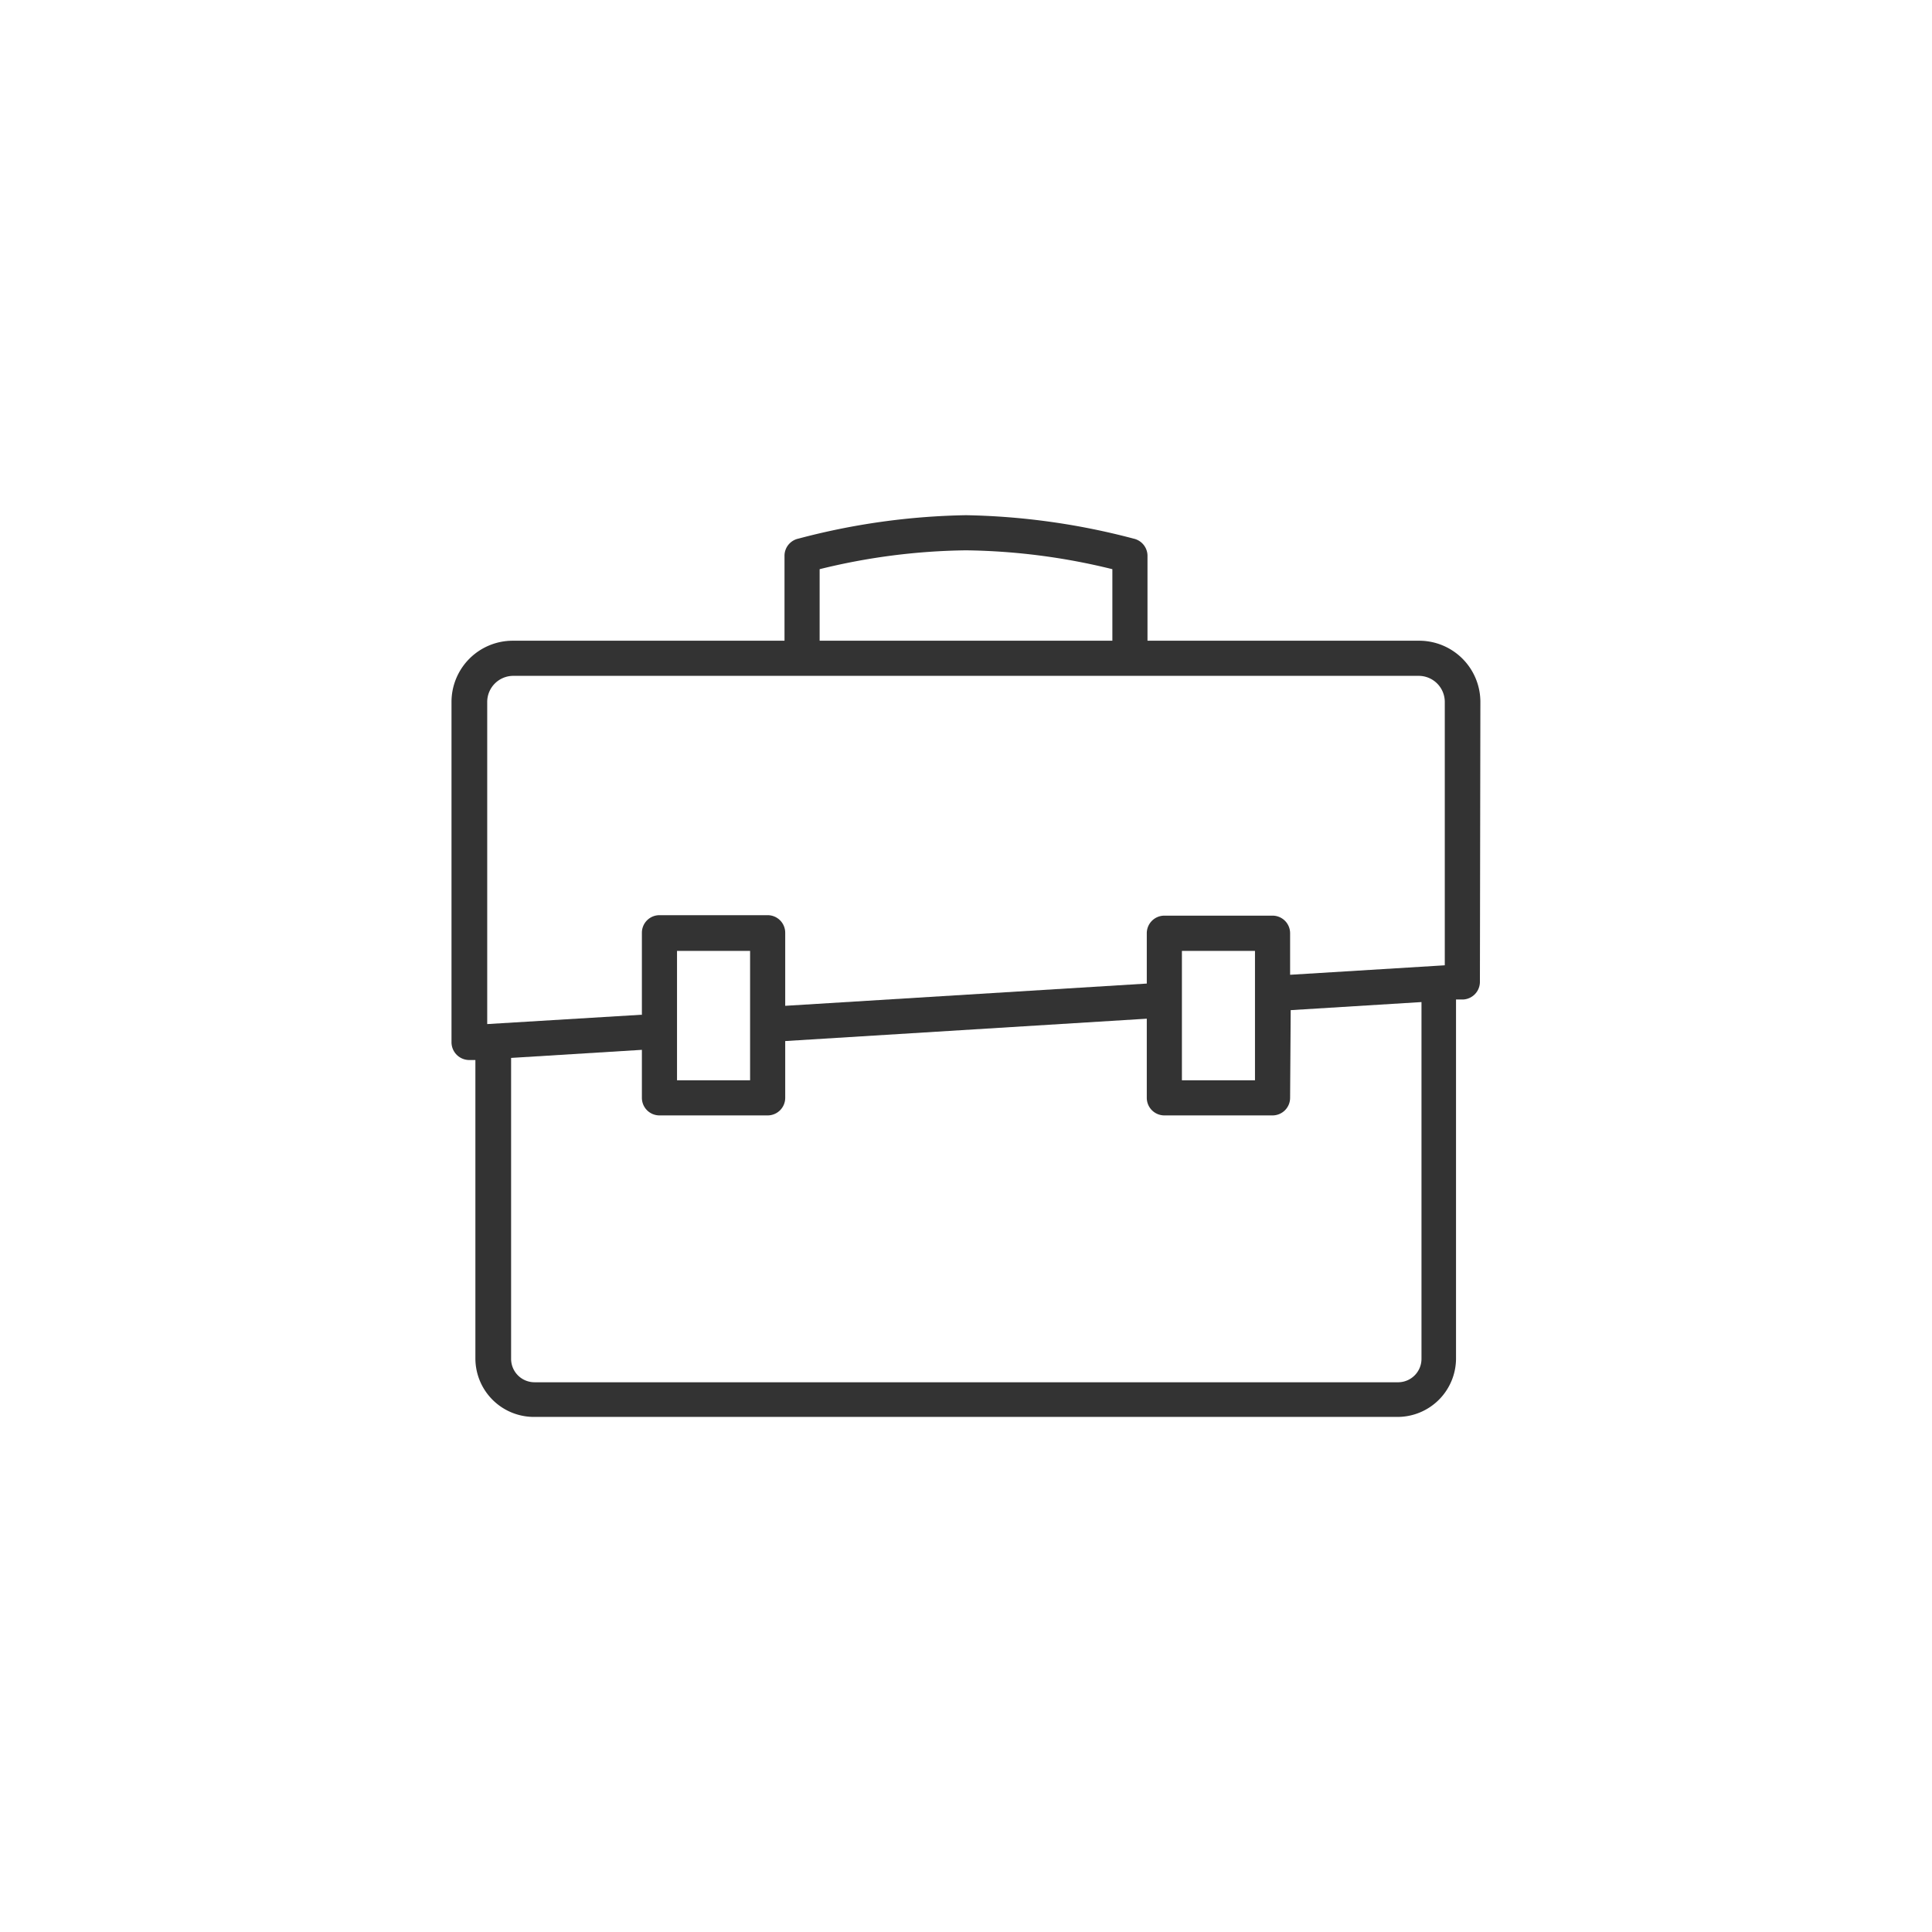 <svg id="_ÎÓÈ_1" data-name="—ÎÓÈ_1" xmlns="http://www.w3.org/2000/svg" viewBox="0 0 165 165"><rect x="0" y="0" width="165" height="165" fill="#333333" stroke="none"/><defs><style>.cls-1{fill:#fff;}</style></defs><rect class="cls-1" x="57.82" y="81.21" width="6.24" height="11.05"/><path class="cls-1" d="M110.18,93.76a1.5,1.5,0,0,1-1.5,1.5H99.44a1.5,1.5,0,0,1-1.5-1.5V87L67.06,88.91v4.85a1.5,1.5,0,0,1-1.5,1.5H56.32a1.5,1.5,0,0,1-1.5-1.5v-4.1l-11.17.69v25.7a2,2,0,0,0,2,2h73.8a2,2,0,0,0,1.95-2V85.58l-11.17.69Z"/><path class="cls-1" d="M95,48.61A54.73,54.73,0,0,0,82.5,47,54.59,54.59,0,0,0,70,48.61v6.11H95Z"/><path class="cls-1" d="M0,0V165H165V0ZM126.39,83.86a1.51,1.51,0,0,1-1.41,1.5l-.63,0v30.65a5,5,0,0,1-4.95,5H45.6a5,5,0,0,1-5-5V90.53l-.45,0h-.09a1.52,1.52,0,0,1-1.5-1.5V59.94a5.23,5.23,0,0,1,5.23-5.22H67v-7.3A1.5,1.5,0,0,1,68.19,46,59.36,59.36,0,0,1,82.5,44a59.92,59.92,0,0,1,14.31,2A1.51,1.51,0,0,1,98,47.42v7.3h23.2a5.23,5.23,0,0,1,5.23,5.22Z"/><path class="cls-1" d="M121.16,57.72H43.84a2.23,2.23,0,0,0-2.23,2.22V87.46l13.21-.8v-7a1.5,1.5,0,0,1,1.5-1.5h9.24a1.5,1.5,0,0,1,1.5,1.5V85.9L97.94,84v-4.3a1.5,1.5,0,0,1,1.5-1.5h9.24a1.5,1.5,0,0,1,1.5,1.5v3.55l13.21-.81V59.94A2.23,2.23,0,0,0,121.16,57.72Z"/><rect class="cls-1" x="100.94" y="81.21" width="6.24" height="11.05"/></svg>